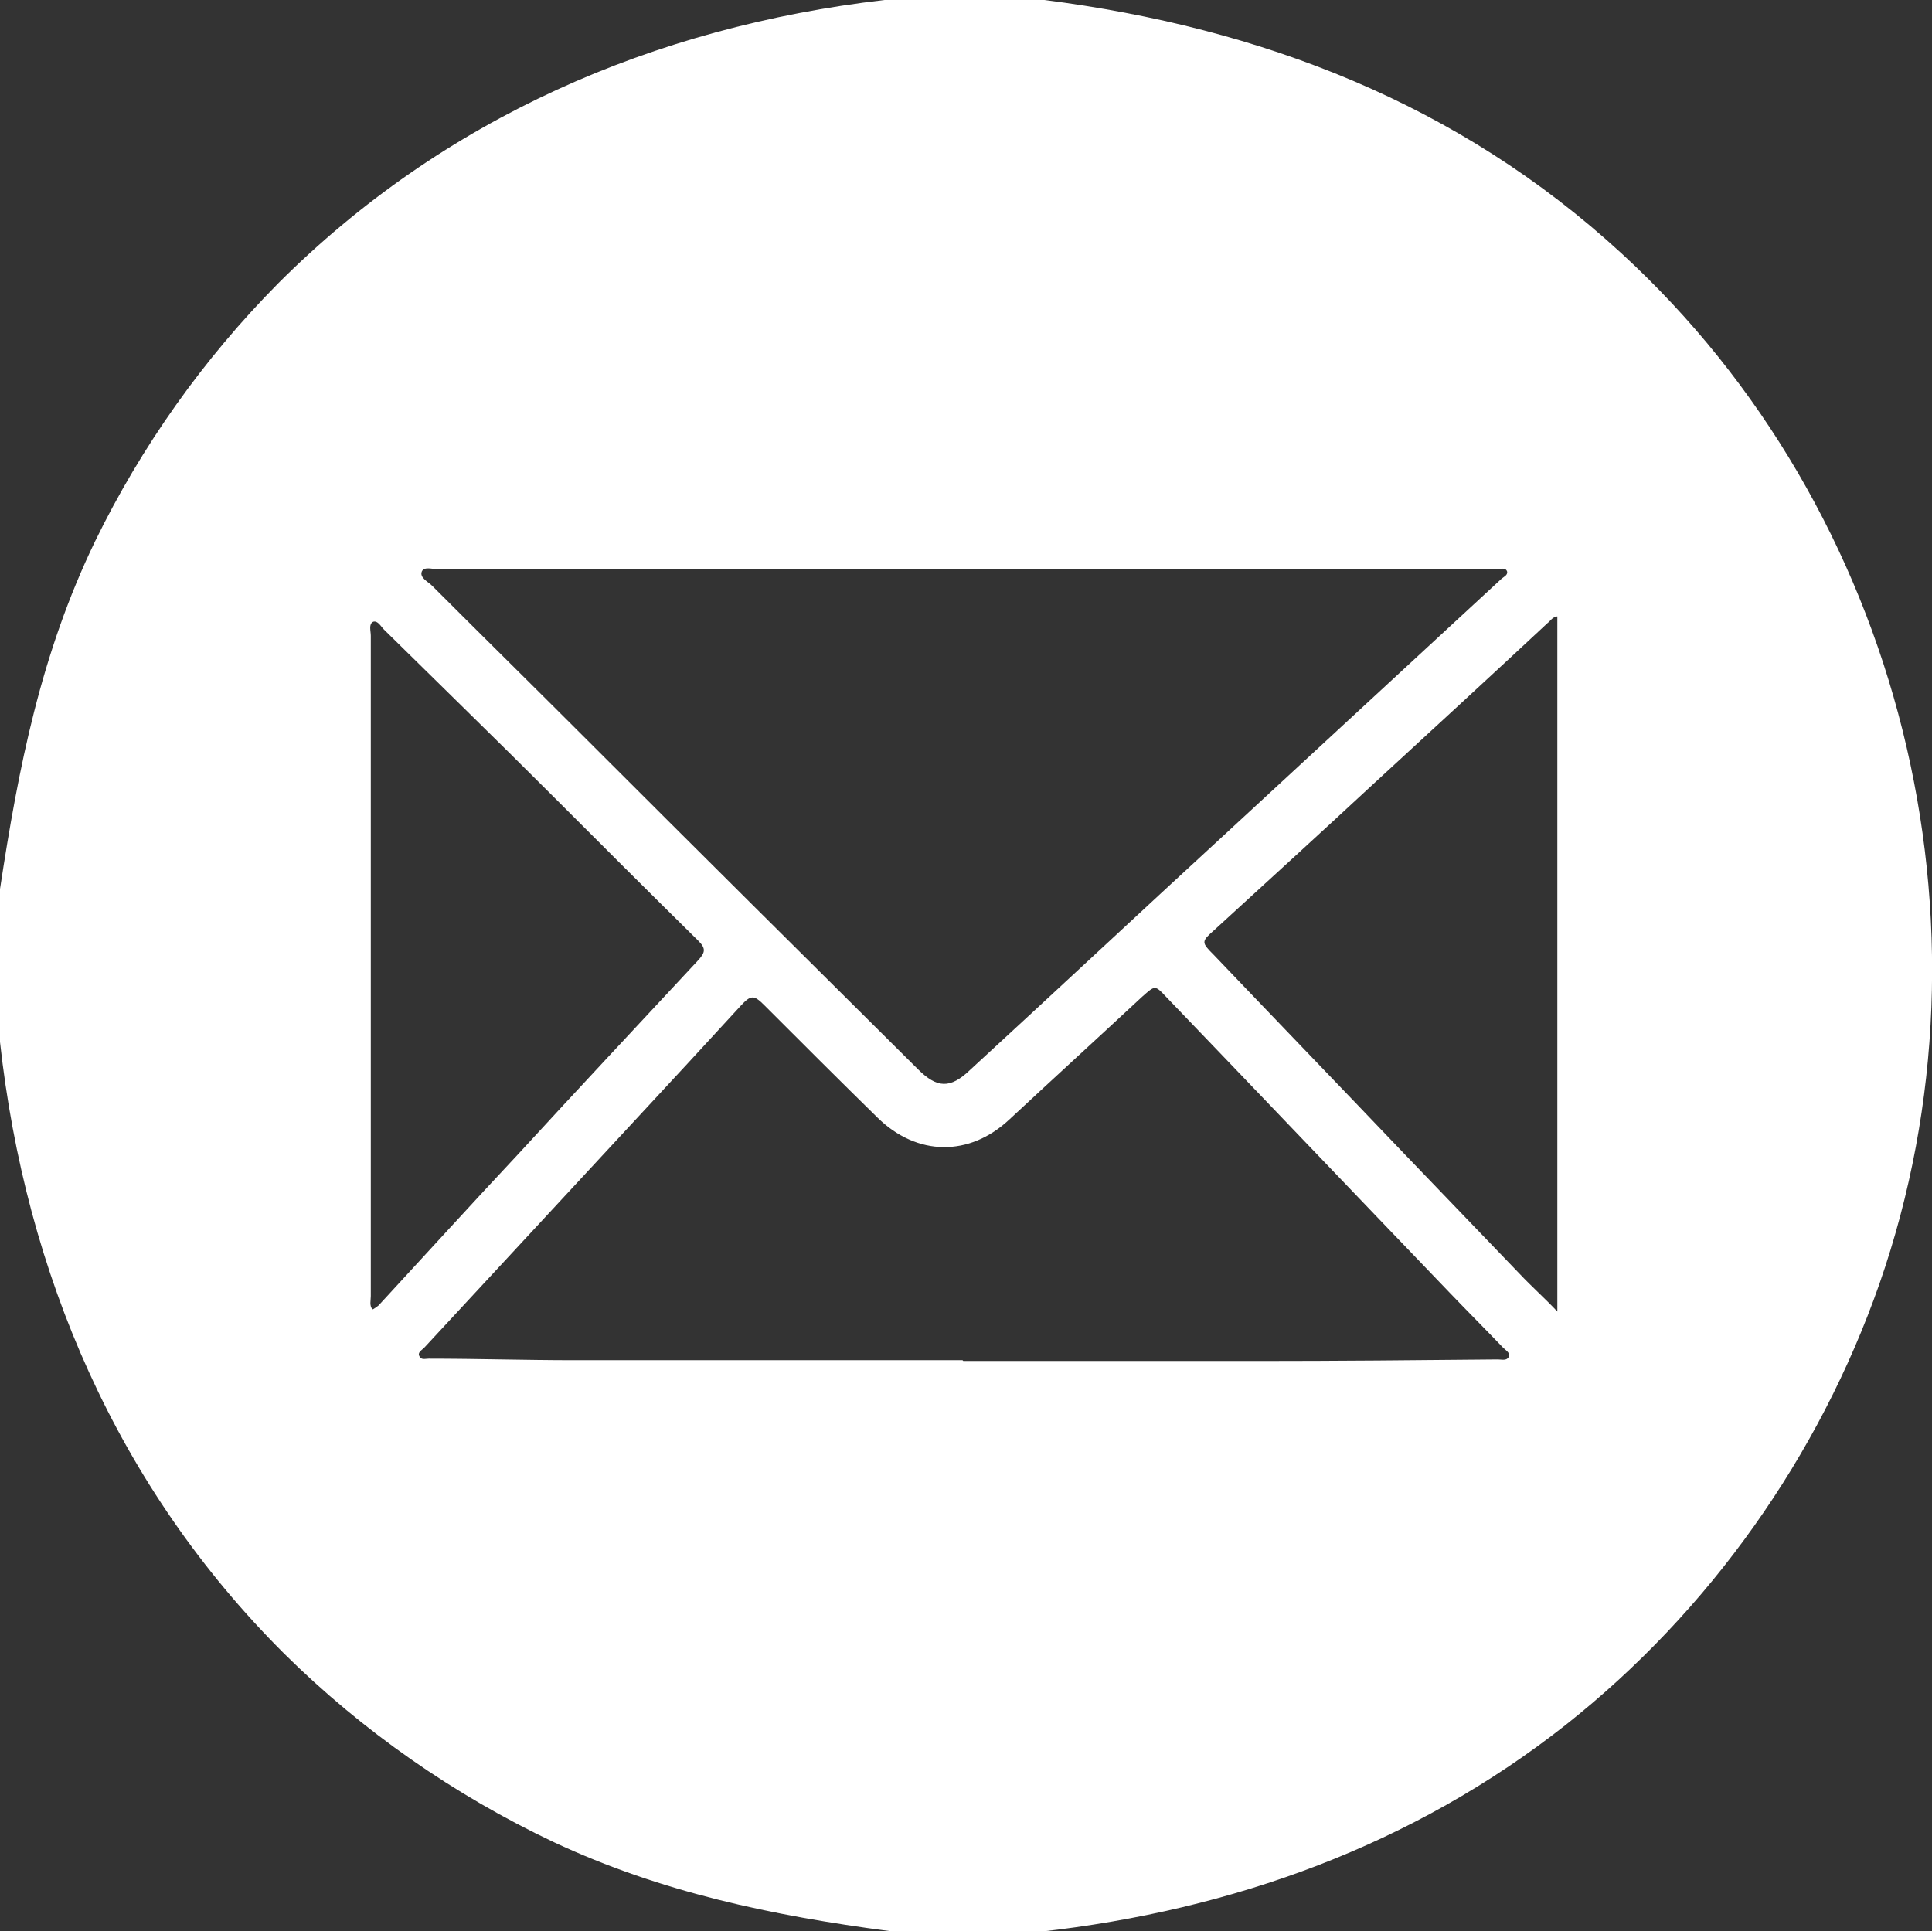 <?xml version="1.0" encoding="UTF-8"?>
<svg id="Capa_1" data-name="Capa 1" xmlns="http://www.w3.org/2000/svg" viewBox="0 0 25.01 25">
  <rect x="0" y="0" width="25.01" height="25" fill="#333333" stroke="none"/>
  <defs>
    <style>
      .cls-1 {
        fill: #fff;
      }
    </style>
  </defs>
  <path class="cls-1" d="M13.46,25h-1.95c-1.51-.2-2.95-.5-4.34-1.15-1.29-.61-2.48-1.44-3.49-2.44C1.52,19.26.33,16.49,0,13.49,0,12.83,0,12.17,0,11.51c.24-1.58.53-3.05,1.23-4.5.6-1.23,1.4-2.36,2.37-3.34C5.74,1.53,8.46.35,11.45,0c.69,0,1.38,0,2.07,0,2.81.36,5.36,1.34,7.47,3.28,3.63,3.33,4.96,8.69,3.34,13.34-.78,2.23-2.2,4.24-4.06,5.71-1.98,1.56-4.31,2.4-6.81,2.68ZM12.49,7.37c-2.27,0-4.55,0-6.82,0-.07,0-.18-.04-.21.03-.03.08.08.13.13.18.67.67,1.35,1.34,2.02,2.01,1.42,1.42,2.84,2.83,4.27,4.25.25.25.42.26.68.01,1.11-1.02,2.21-2.05,3.32-3.07,1.18-1.09,2.37-2.19,3.55-3.28.03-.03.09-.05.08-.1-.02-.06-.09-.03-.13-.03-.04,0-.09,0-.14,0-2.25,0-4.51,0-6.76,0ZM12.47,17.62h0c1.27,0,2.53,0,3.8,0,1.04,0,2.08-.01,3.12-.02.05,0,.11.02.14-.03.03-.05-.04-.09-.07-.12-.23-.24-.46-.47-.69-.71-1.23-1.28-2.45-2.56-3.68-3.84-.14-.15-.14-.14-.3,0-.57.53-1.15,1.06-1.72,1.59-.52.49-1.2.48-1.71-.02-.49-.48-.98-.97-1.47-1.46-.13-.13-.17-.13-.3.01-.23.25-.46.5-.69.75-1.14,1.23-2.27,2.45-3.41,3.68-.03.03-.09.06-.06.11.02.05.08.03.12.03.63,0,1.26.02,1.89.02,1.67,0,3.34,0,5.02,0ZM20.17,7.98c-.07,0-.1.06-.14.09-.74.69-1.48,1.37-2.23,2.06-.69.64-1.38,1.27-2.08,1.91-.17.15-.17.16-.01.32.83.87,1.66,1.73,2.49,2.6.49.51.98,1.02,1.47,1.53.15.16.32.31.49.49V7.98ZM4.83,16.95s.07-.04.09-.07c.6-.65,1.19-1.3,1.79-1.94.77-.84,1.55-1.67,2.33-2.51.09-.1.1-.15,0-.25-.64-.63-1.28-1.27-1.92-1.91-.71-.71-1.43-1.41-2.15-2.12-.04-.04-.08-.12-.14-.1-.06.03-.03.12-.03.18,0,2.85,0,5.7,0,8.55,0,.06-.02.12.02.17Z"/>
</svg>
